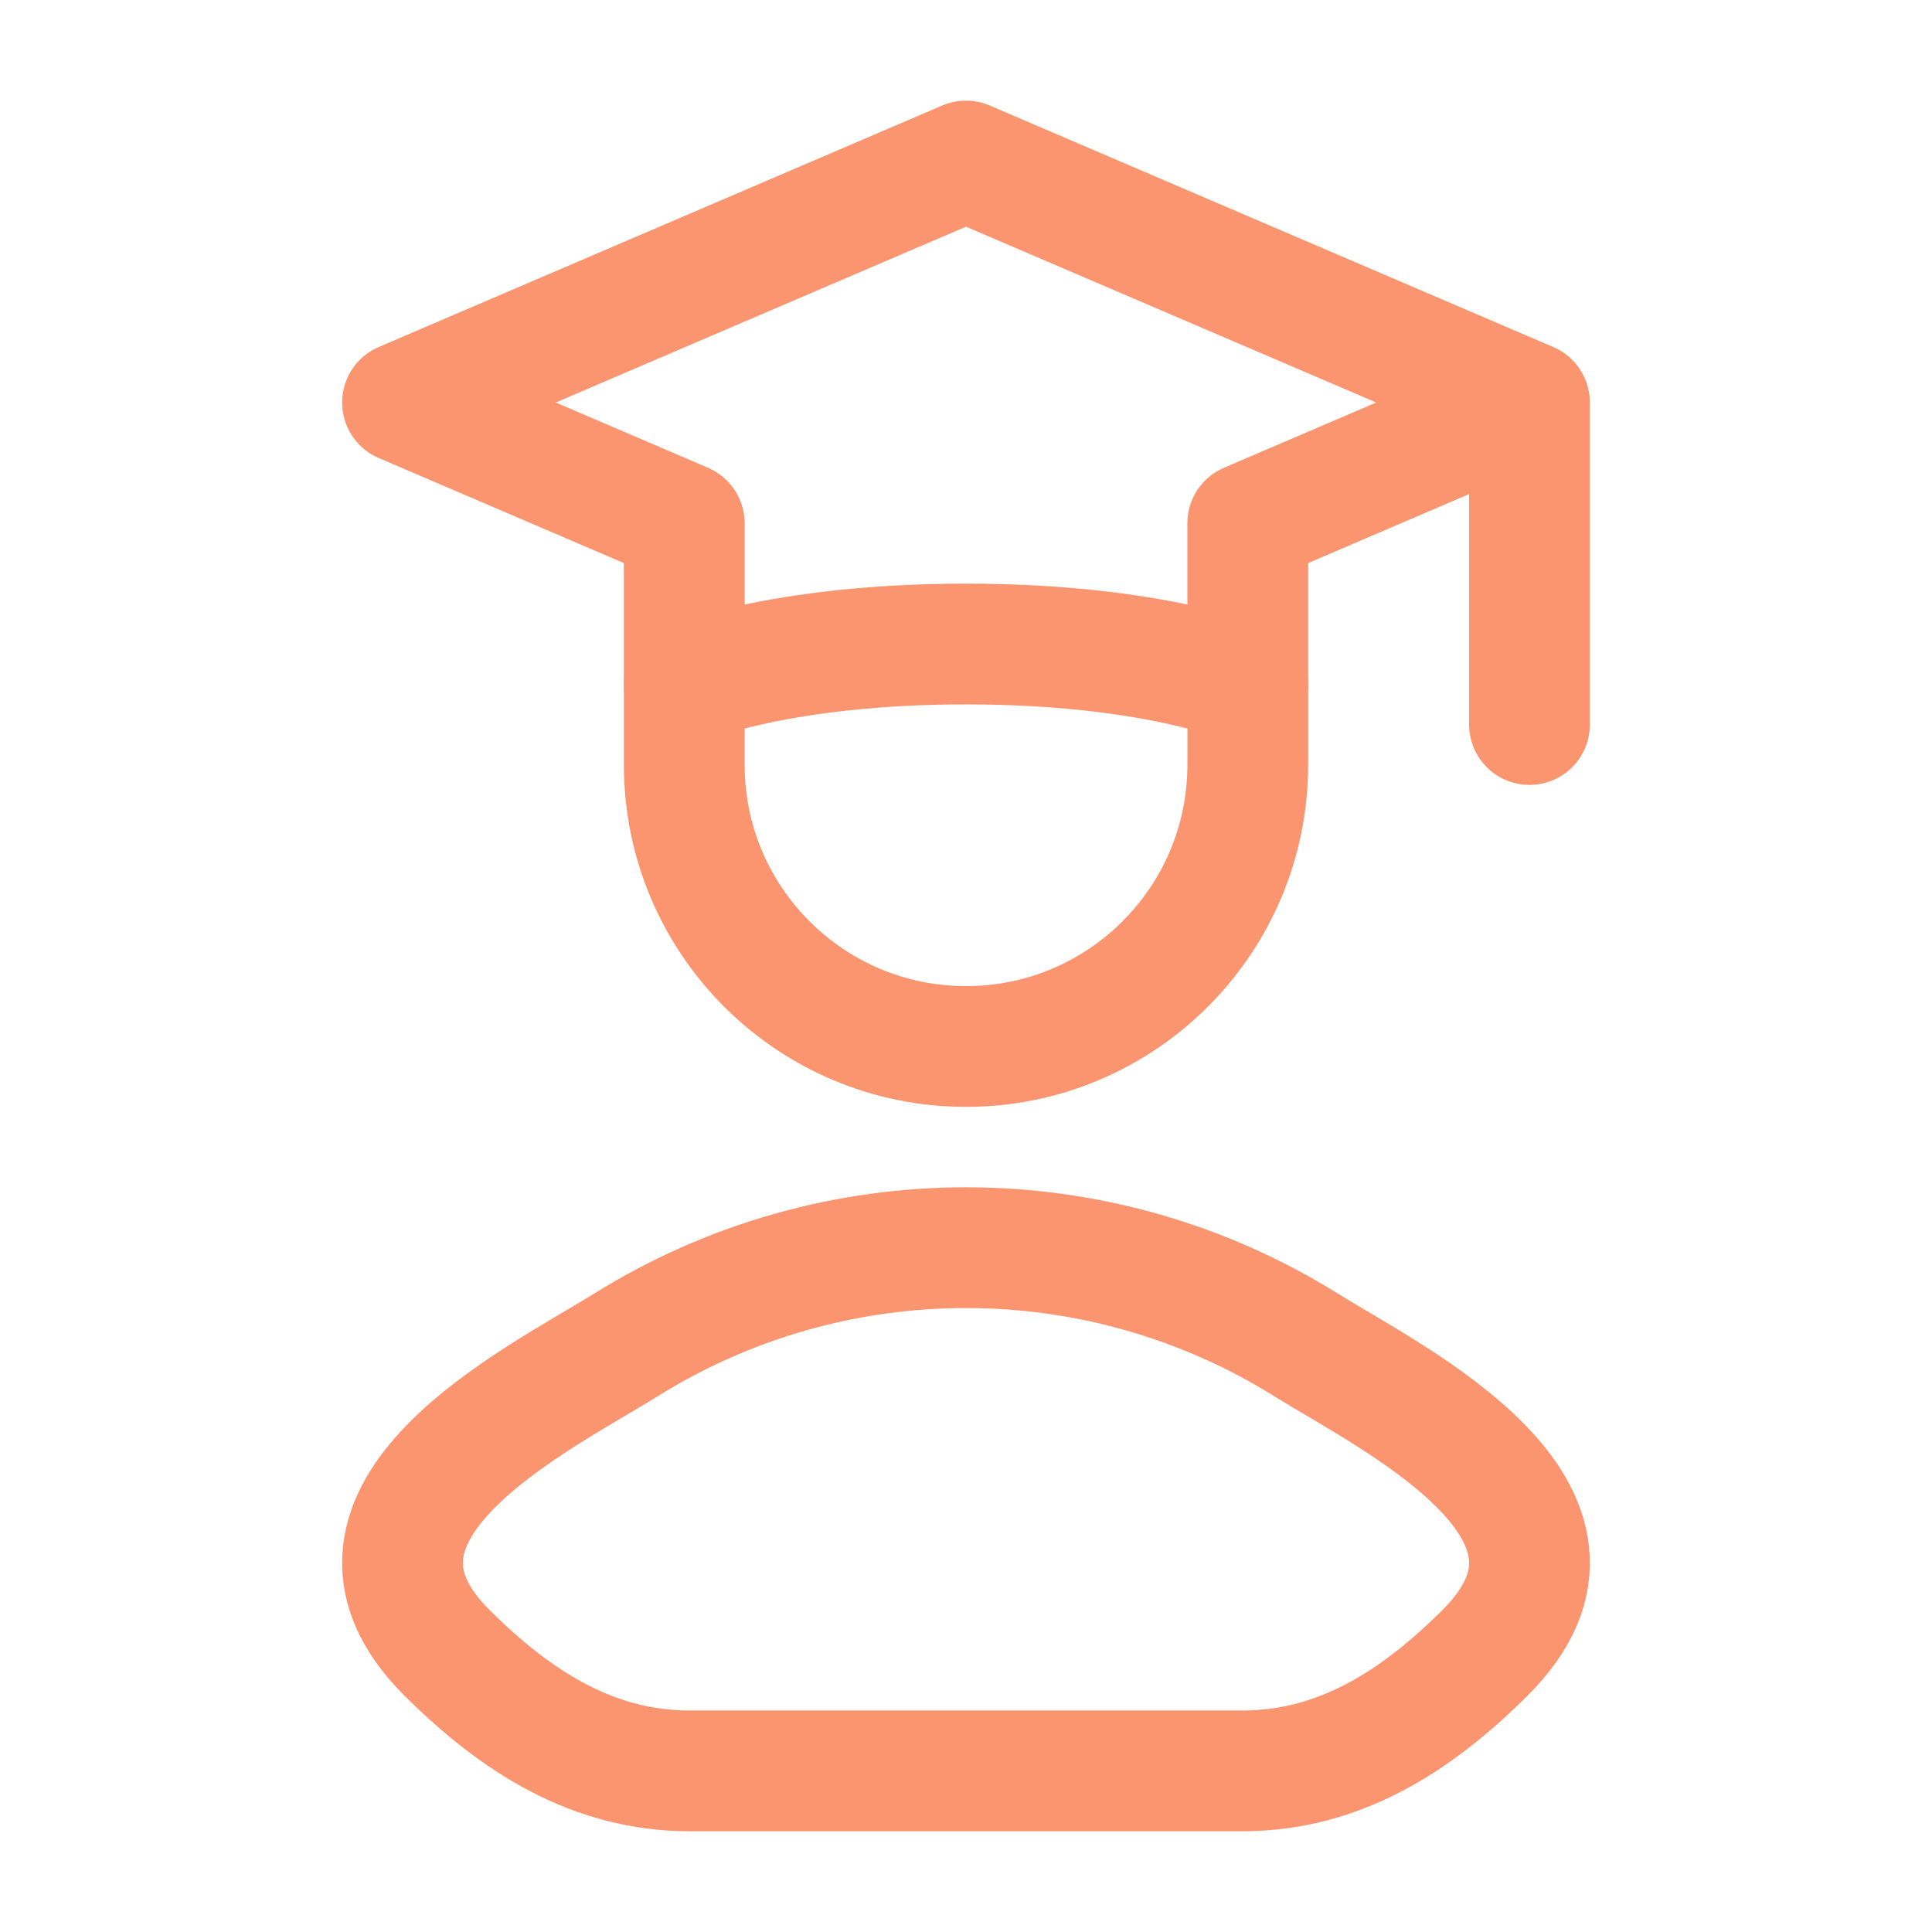 <svg xmlns="http://www.w3.org/2000/svg" width="70" height="70" viewBox="0 0 70 70" fill="none"><path d="M55.416 14.584L35 5.834L14.583 14.584L24.791 18.959V24.792C24.791 24.792 28.194 23.334 35 23.334C41.805 23.334 45.208 24.792 45.208 24.792V18.959L55.416 14.584ZM55.416 14.584V26.251" stroke="#FB956F" stroke-width="4.375" stroke-linecap="round" stroke-linejoin="round"></path><path d="M45.209 24.791V27.708C45.209 33.346 40.638 37.916 35 37.916C29.362 37.916 24.792 33.346 24.792 27.708V24.791" stroke="#FB956F" stroke-width="4.375" stroke-linecap="round" stroke-linejoin="round"></path><path d="M22.699 48.716C19.489 50.713 11.074 54.789 16.2 59.89C18.703 62.381 21.492 64.163 24.997 64.163H45.002C48.508 64.163 51.296 62.381 53.8 59.89C58.925 54.789 50.51 50.713 47.3 48.716C39.775 44.035 30.225 44.035 22.699 48.716Z" stroke="#FB956F" stroke-width="4.375" stroke-linecap="round" stroke-linejoin="round"></path></svg>